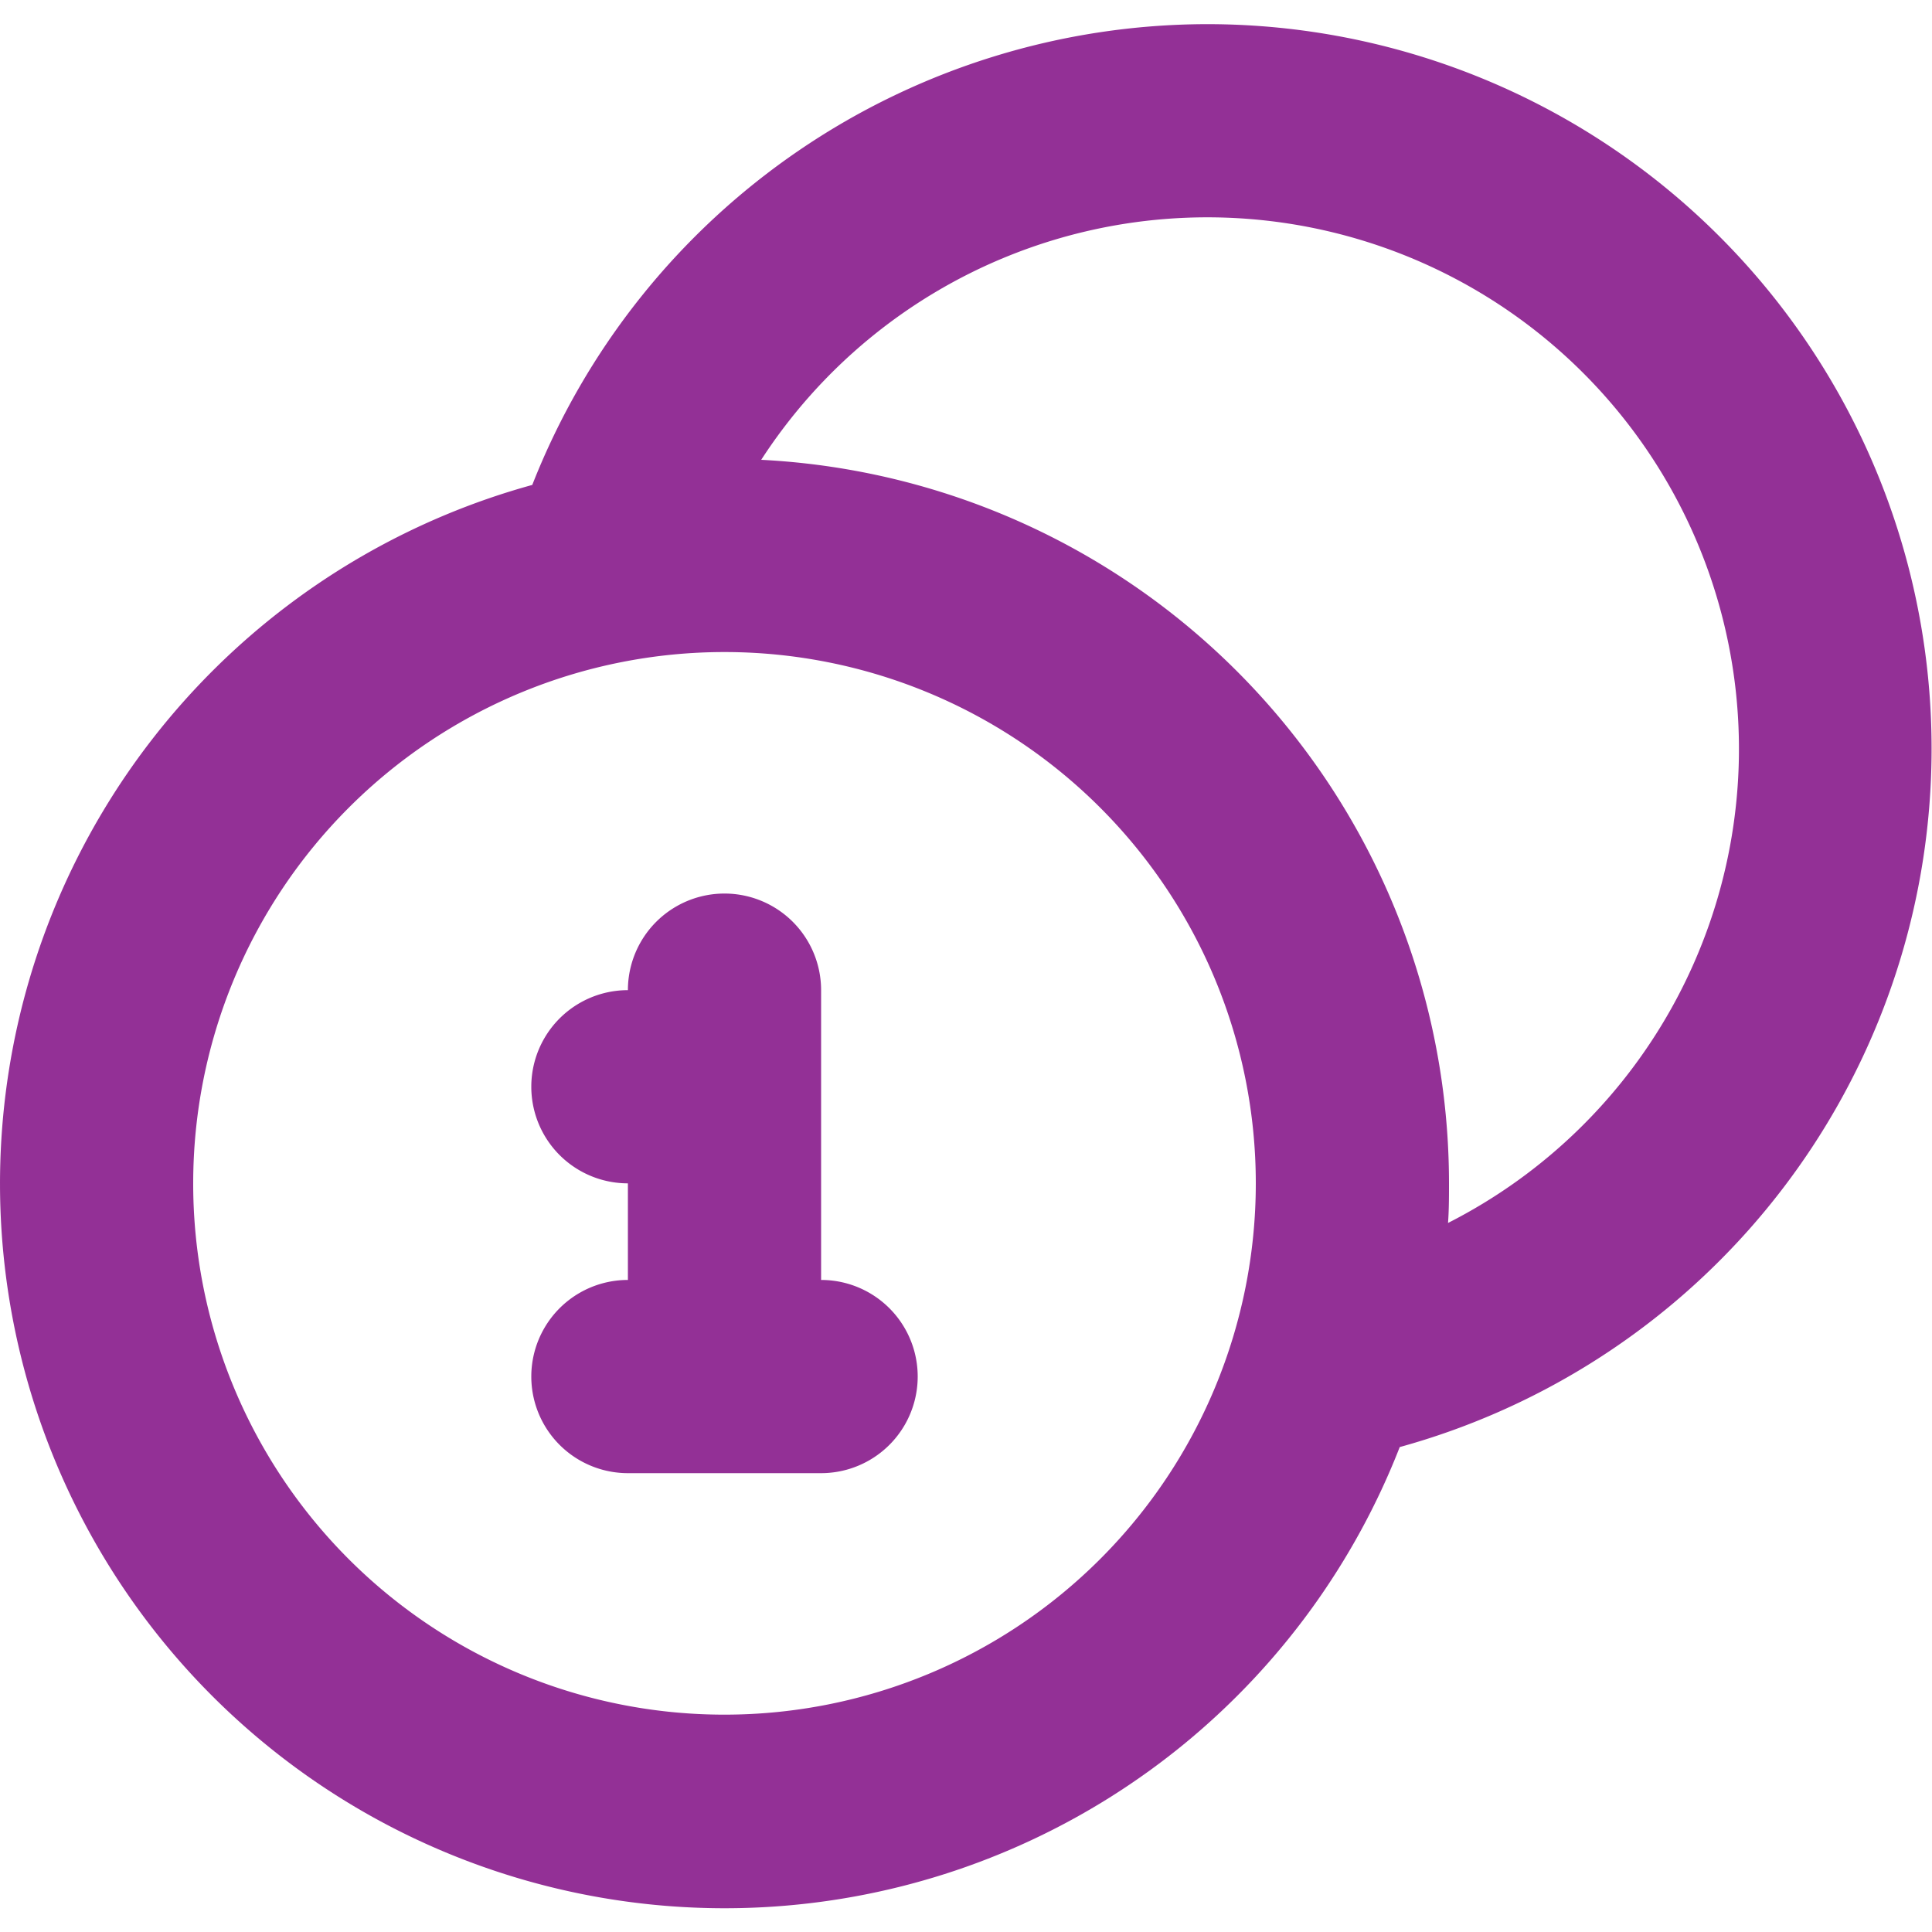 <svg xmlns="http://www.w3.org/2000/svg" id="Purple_Earn_Rewards_Coin_Icon" width="60" height="60" viewBox="0 0 60 60"><g id="Group_244" data-name="Group 244" transform="translate(0 0.75)"><path id="Path_141" data-name="Path 141" d="M27.5,41a3,3,0,1,1,0,6h-6a3,3,0,1,1,0-6V38a3,3,0,0,1,0-6,3,3,0,0,1,6,0Zm-3,13.5A16.5,16.5,0,1,0,8,38,16.491,16.491,0,0,0,24.5,54.5ZM47,38c0,.42,0,.81-.03,1.23a16.51,16.51,0,1,0-21.33-23.7A22.5,22.5,0,0,1,47,38ZM39.5,2a22.5,22.5,0,0,1,5.97,44.19A22.505,22.505,0,1,1,18.53,16.31,22.549,22.549,0,0,1,39.5,2Z" transform="translate(-2 -2)" fill="#933096"></path></g><rect id="Rectangle_222" data-name="Rectangle 222" width="60" height="60" fill="none"></rect></svg>